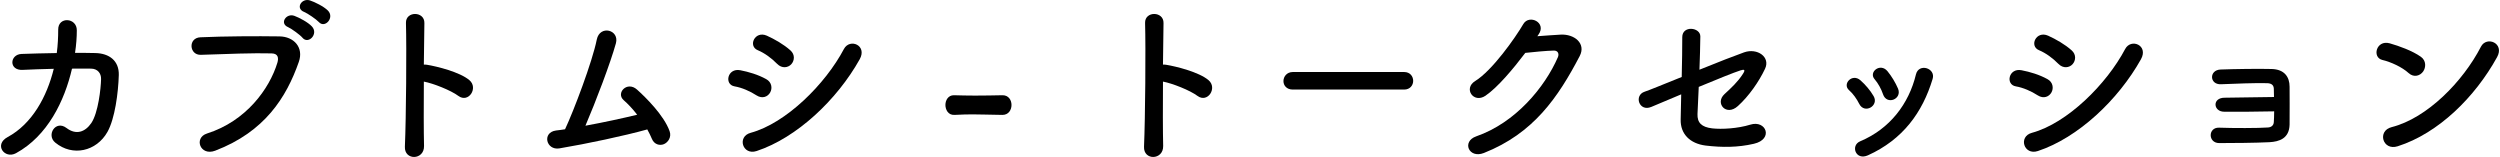 <?xml version="1.0" encoding="UTF-8"?>
<svg id="_レイヤー_3" data-name="レイヤー 3" xmlns="http://www.w3.org/2000/svg" width="254" height="15.948" viewBox="0 0 254 15.948">
  <path d="M2.311,7.101c-1.44,.072-1.332-1.566-.126-1.62,1.026-.036,2.287-.072,3.583-.091,.108-.81,.145-1.62,.145-2.376-.019-1.368,1.908-1.225,1.891,.071,0,.685-.055,1.477-.181,2.287,.738,0,1.44,0,2.071,.018,1.404,.036,2.412,.774,2.376,2.233-.054,1.818-.396,4.429-1.152,5.779-1.116,1.98-3.547,2.539-5.312,1.08-.918-.756,.036-2.322,1.152-1.476,.973,.738,1.891,.414,2.521-.505,.702-1.044,.972-3.528,.99-4.465,.018-.576-.343-1.045-.99-1.062-.559-.018-1.243,0-1.963,0-.757,3.277-2.485,6.842-5.689,8.589-1.152,.63-2.287-.864-.847-1.639,2.467-1.332,3.979-4.069,4.682-6.933-1.135,.019-2.251,.072-3.151,.108Z"/>
  <path d="M21.032,13.564c3.979-1.261,6.338-4.537,7.148-7.184,.144-.486,.09-.937-.576-.955-1.765-.054-4.609,.055-7.202,.145-1.188,.036-1.314-1.729-.036-1.782,2.377-.108,5.743-.127,8.03-.091,1.458,.019,2.484,1.116,1.963,2.593-1.261,3.602-3.457,7.095-8.499,9.021-1.53,.576-2.196-1.314-.828-1.747ZM29.278,2.762c-.918-.379-.197-1.459,.631-1.152,.485,.18,1.386,.647,1.782,1.08,.702,.756-.36,1.854-.954,1.152-.234-.288-1.099-.918-1.459-1.08Zm1.621-1.549c-.919-.36-.252-1.44,.594-1.17,.486,.161,1.404,.611,1.818,1.026,.721,.72-.306,1.854-.918,1.17-.252-.271-1.134-.883-1.494-1.026Z"/>
  <path d="M43.082,14.825c.036,1.458-2.017,1.512-1.945,.072,.126-2.917,.181-9.976,.108-12.568-.036-1.225,1.908-1.206,1.873,.019-.019,.882-.036,2.448-.055,4.213,.09,0,.198,0,.307,.018,1.008,.162,3.349,.738,4.321,1.566,.936,.793-.091,2.359-1.116,1.603-.774-.576-2.558-1.278-3.512-1.458-.018,2.484-.018,5.077,.019,6.536Z"/>
  <path d="M56.833,15.077c-1.351,.216-1.783-1.621-.343-1.818,.288-.036,.612-.072,.919-.126,.882-1.873,2.772-6.86,3.223-9.111,.306-1.513,2.322-1.008,1.944,.378-.54,1.963-2.053,5.942-3.097,8.373,1.873-.342,3.854-.774,5.258-1.116-.469-.612-.973-1.135-1.369-1.477-.828-.721,.343-1.98,1.351-1.08,.864,.773,2.737,2.61,3.313,4.23,.216,.612-.162,1.135-.576,1.314-.433,.181-.99,.036-1.225-.54-.126-.306-.288-.63-.468-.954-2.323,.648-6.14,1.458-8.931,1.927Z"/>
  <path d="M76.867,9.693c-.666-.432-1.494-.792-2.232-.918-1.08-.181-.738-1.891,.576-1.639,.847,.162,1.818,.45,2.629,.9,.576,.306,.648,.937,.414,1.351-.234,.432-.792,.684-1.387,.306Zm0,5.653c-1.422,.469-2.017-1.476-.594-1.854,3.583-.972,7.58-4.933,9.471-8.517,.595-1.116,2.395-.378,1.603,1.045-2.305,4.123-6.392,7.977-10.479,9.326Zm2.089-8.858c-.558-.576-1.278-1.099-1.963-1.386-1.025-.415-.306-2.018,.919-1.477,.792,.359,1.71,.882,2.395,1.494,.486,.432,.414,1.044,.09,1.404s-.954,.468-1.44-.036Z"/>
  <path d="M101.833,11.674c-1.458-.018-2.25-.054-3.042-.054-.541,0-1.081,.018-1.819,.054-.666,.036-.918-.576-.918-1.008,0-.486,.288-.99,.847-.99h.036c.63,.018,1.368,.036,2.124,.036,.937,0,1.909-.019,2.772-.036h.036c.595,0,.9,.485,.9,.99s-.306,1.008-.918,1.008h-.019Z"/>
  <path d="M118.178,14.825c.036,1.458-2.017,1.512-1.945,.072,.126-2.917,.181-9.976,.108-12.568-.036-1.225,1.908-1.206,1.873,.019-.019,.882-.036,2.448-.055,4.213,.09,0,.198,0,.307,.018,1.008,.162,3.349,.738,4.321,1.566,.936,.793-.091,2.359-1.116,1.603-.774-.576-2.558-1.278-3.512-1.458-.018,2.484-.018,5.077,.019,6.536Z"/>
  <path d="M131.353,9.1c-.648,0-.955-.433-.955-.864,0-.45,.343-.919,.955-.919h11.307c.612,0,.919,.45,.919,.9,0,.433-.307,.883-.919,.883h-11.307Z"/>
  <path d="M156.194,3.68c.774-.054,1.656-.126,2.377-.162,1.387-.072,2.593,.9,1.927,2.179-2.197,4.195-4.682,7.851-9.741,9.849-1.53,.595-2.269-1.17-.774-1.692,3.997-1.387,6.969-4.987,8.301-8.048,.144-.343,0-.685-.433-.667-.756,.019-2.07,.145-2.881,.234-1.224,1.62-2.809,3.511-4.051,4.357-1.206,.811-2.269-.738-1.044-1.494,1.729-1.062,4.068-4.376,4.897-5.798,.594-1.009,2.395-.145,1.548,1.062l-.126,.18Z"/>
  <path d="M167.766,10.864c-1.242,.521-1.782-1.188-.666-1.549,.36-.108,1.927-.756,3.763-1.494,.036-1.477,.055-2.972,.055-4.052,0-1.206,1.836-1.008,1.836-.072,0,.955-.054,2.161-.09,3.386,1.854-.757,3.674-1.459,4.537-1.765,1.333-.469,2.701,.468,2.125,1.674-.612,1.297-1.639,2.773-2.755,3.781-1.188,1.081-2.358-.288-1.368-1.206,.685-.63,1.368-1.261,1.872-2.053,.324-.486,.091-.468-.252-.36-.63,.198-2.412,.919-4.231,1.675-.054,1.099-.09,2.089-.126,2.755-.035,.882,.415,1.332,1.495,1.458,.954,.108,2.593,.019,3.871-.378,1.603-.504,2.395,1.477,.36,1.944-1.639,.379-3.224,.379-4.897,.181-1.585-.198-2.575-1.171-2.539-2.646,.018-.631,.036-1.531,.054-2.558-1.494,.631-2.736,1.152-3.043,1.279Z"/>
  <path d="M188.9,10.558c-.252-.504-.631-1.044-1.026-1.387-.738-.63,.306-1.764,1.152-1.008,.485,.432,.99,1.008,1.332,1.603,.576,.972-.918,1.854-1.458,.792Zm-.36,4.88c-.162-.379-.054-.864,.45-1.081,3.007-1.26,4.951-3.799,5.672-6.806,.288-1.17,2.034-.63,1.692,.468-1.026,3.403-3.025,6.158-6.572,7.761-.612,.271-1.062,.054-1.242-.342Zm2.772-5.87c-.18-.54-.504-1.116-.846-1.513-.648-.72,.558-1.71,1.296-.828,.414,.504,.811,1.152,1.08,1.782,.433,1.062-1.152,1.711-1.53,.559Z"/>
  <path d="M207.042,9.693c-.666-.432-1.494-.792-2.232-.918-1.08-.181-.738-1.891,.576-1.639,.847,.162,1.818,.45,2.629,.9,.576,.306,.648,.937,.414,1.351-.234,.432-.792,.684-1.387,.306Zm0,5.653c-1.422,.469-2.017-1.476-.594-1.854,3.583-.972,7.58-4.933,9.471-8.517,.594-1.116,2.395-.378,1.603,1.045-2.305,4.123-6.392,7.977-10.479,9.326Zm2.089-8.858c-.558-.576-1.278-1.099-1.963-1.386-1.026-.415-.306-2.018,.919-1.477,.792,.359,1.71,.882,2.395,1.494,.486,.432,.414,1.044,.09,1.404s-.954,.468-1.44-.036Z"/>
  <path d="M225.961,11.35c-.504,0-.847-.324-.864-.702-.018-.396,.324-.72,.918-.72,1.225,0,3.728-.072,5.023-.072,0-.36-.018-.648-.018-.847-.019-.396-.271-.54-.666-.558-1.152-.036-3.35,.054-4.699,.108-1.188,.054-1.225-1.441-.055-1.495,1.459-.054,3.89-.09,5.204-.054,1.296,.036,1.818,.811,1.818,1.801,0,.792,.018,2.683,0,3.853-.036,1.404-1.045,1.729-2.053,1.783-1.404,.071-3.745,.09-5.096,.09-1.152,0-1.152-1.603-.018-1.566,1.404,.054,3.997,.054,4.969-.019,.324-.018,.576-.198,.595-.54,.018-.27,.036-.666,.036-1.099-1.711,.036-3.907,.055-5.096,.036Z"/>
  <path d="M244.718,7.425c-.667-.612-1.819-1.135-2.665-1.332-1.08-.253-.63-2.071,.738-1.693,.954,.271,2.305,.757,3.169,1.369,.558,.396,.521,1.08,.233,1.494s-.918,.666-1.476,.162Zm-1.117,7.437c-1.53,.485-2.106-1.566-.611-1.945,3.619-.918,7.256-4.646,9.074-8.174,.576-1.116,2.431-.36,1.639,1.062-2.232,4.051-5.96,7.742-10.102,9.057Z"/>
</svg>